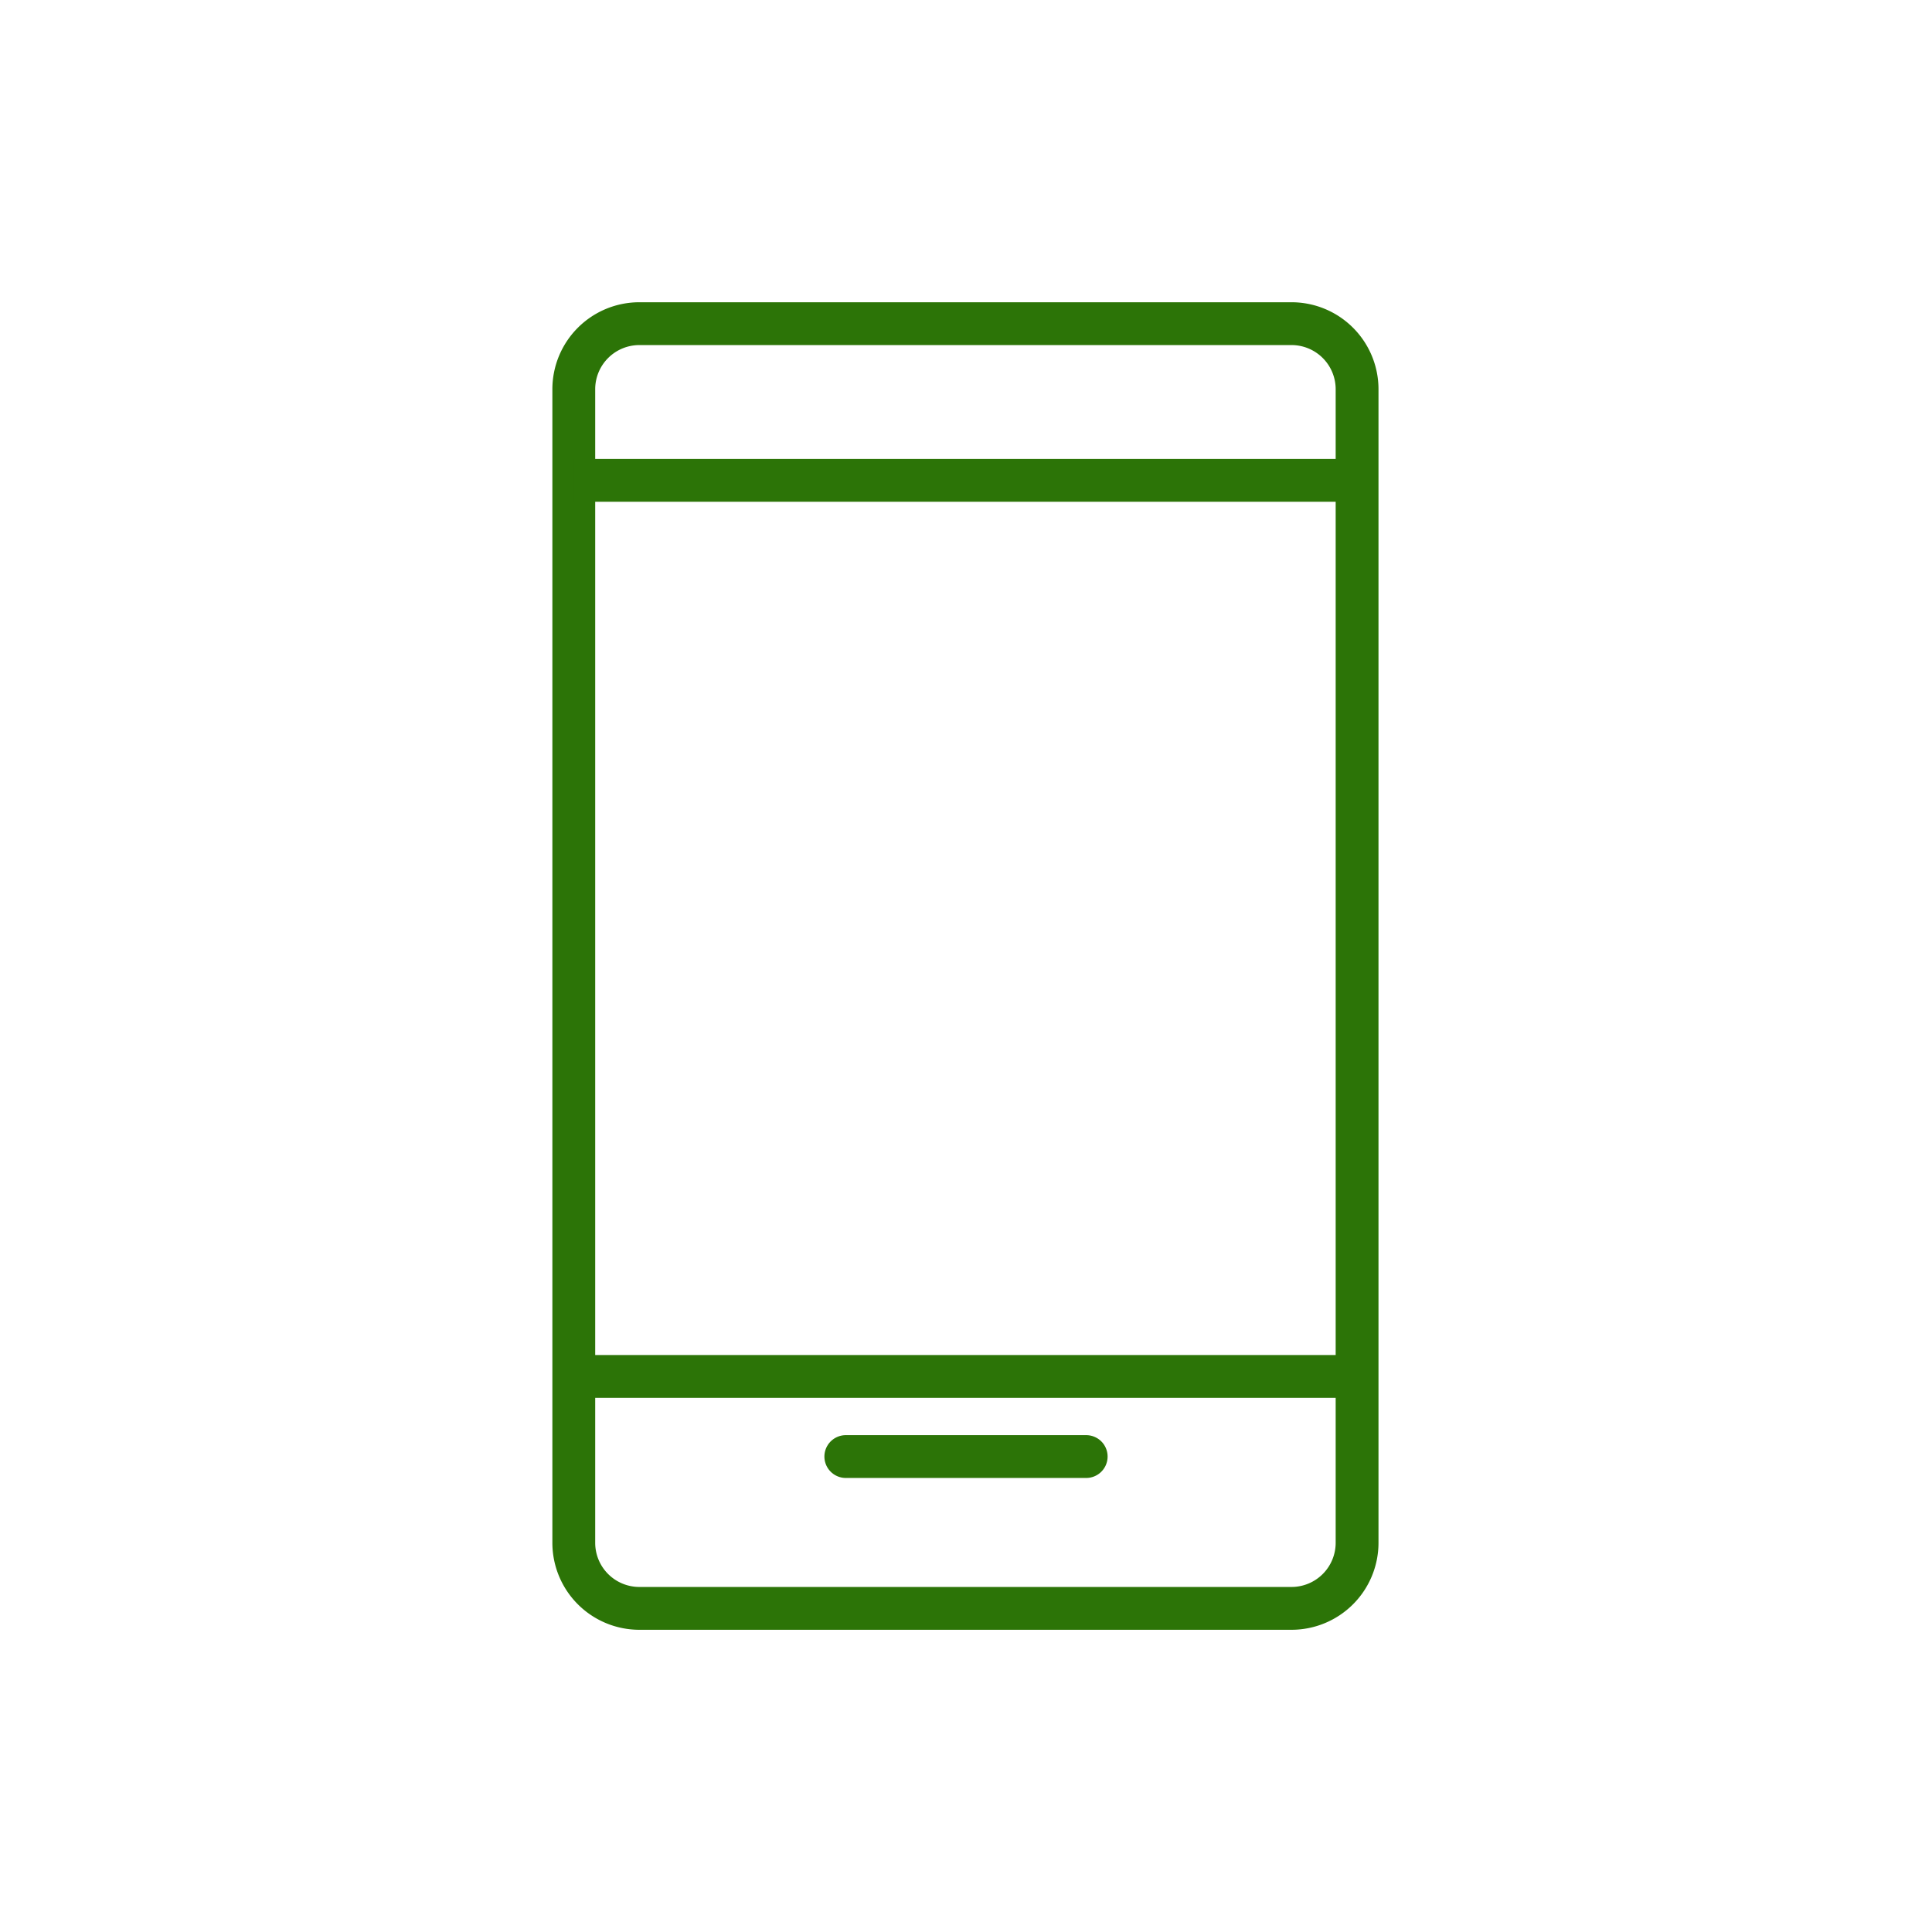 <svg id="pc_ジャンルアイコン_スマホ_" data-name="pc_ジャンルアイコン (スマホ)" xmlns="http://www.w3.org/2000/svg" xmlns:xlink="http://www.w3.org/1999/xlink" width="112.788" height="112.788" viewBox="0 0 112.788 112.788">
  <defs>
    <clipPath id="clip-path">
      <rect id="長方形_50533" data-name="長方形 50533" width="112.788" height="112.788" fill="none"/>
    </clipPath>
  </defs>
  <g id="グループ_129758" data-name="グループ 129758" clip-path="url(#clip-path)">
    <g id="グループ_129757" data-name="グループ 129757">
      <g id="グループ_129756" data-name="グループ 129756" clip-path="url(#clip-path)">
        <g id="グループ_131895" data-name="グループ 131895" transform="translate(32.273 18.516)">
          <g id="グループ_129195" data-name="グループ 129195" transform="translate(0.731 0.379)">
            <path id="長方形_50266" data-name="長方形 50266" d="M3.829,0H41.9a3.828,3.828,0,0,1,3.828,3.828V71.171A3.829,3.829,0,0,1,41.9,75H3.829A3.829,3.829,0,0,1,0,71.171V3.829A3.829,3.829,0,0,1,3.829,0Z" transform="translate(0.493)" fill="none" stroke="#2c7407" stroke-linecap="round" stroke-linejoin="round" stroke-width="2.5"/>
            <line id="線_1127" data-name="線 1127" x2="45.732" transform="translate(0.493 9.146)" fill="none" stroke="#2c7407" stroke-linejoin="round" stroke-width="2.5"/>
            <line id="線_1128" data-name="線 1128" x2="46.78" transform="translate(0 61.459)" fill="none" stroke="#2c7407" stroke-linejoin="round" stroke-width="2.5"/>
            <line id="線_1129" data-name="線 1129" x2="14.034" transform="translate(16.373 66.137)" fill="none" stroke="#2c7407" stroke-linecap="round" stroke-linejoin="round" stroke-width="2.5"/>
          </g>
        </g>
      </g>
    </g>
  </g>
</svg>
